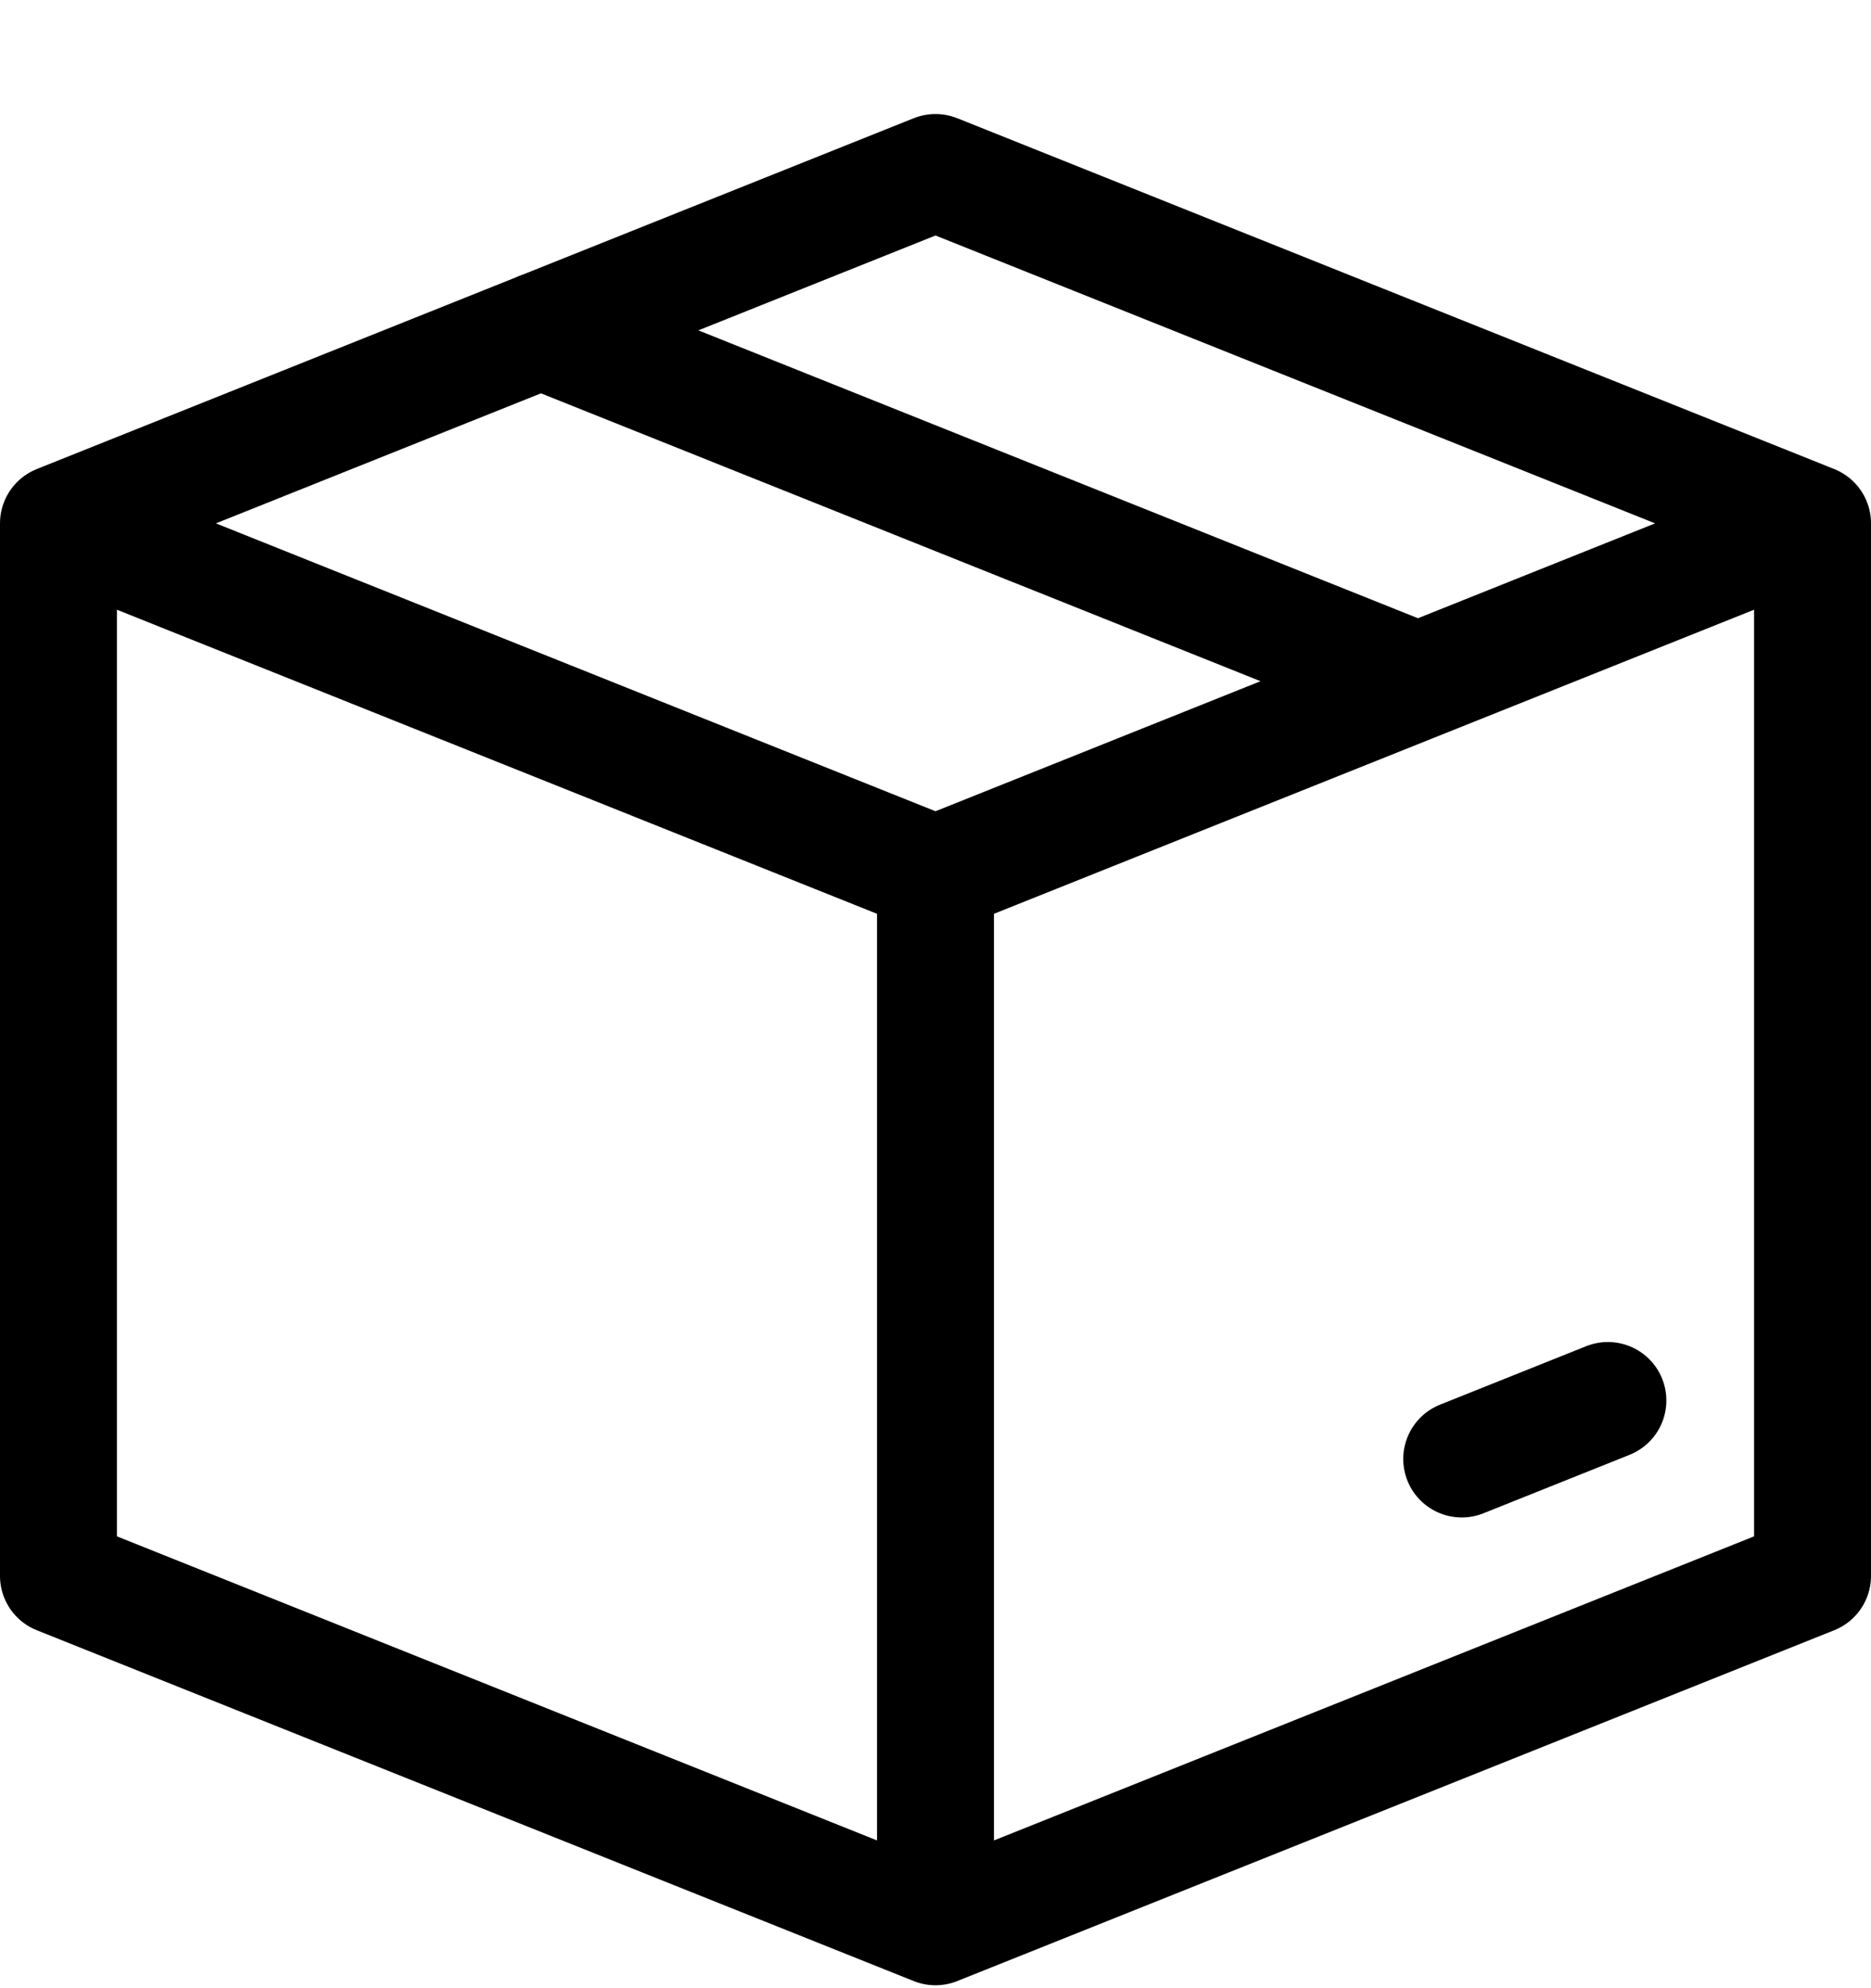<svg width="16" height="17" viewBox="0 0 16 17" fill="none" xmlns="http://www.w3.org/2000/svg">
<path d="M0.5 4.475L8 1.475L15.5 4.475M0.5 4.475L8 7.475M0.5 4.475V13.475L8 16.475M8 7.475L15.5 4.475M8 7.475V16.475M15.5 4.475V13.475L8 16.475M12.124 5.824L4.624 2.824M13.75 11.975L12.5 12.475" stroke="black" stroke-linecap="round" stroke-linejoin="round"/>
</svg>
